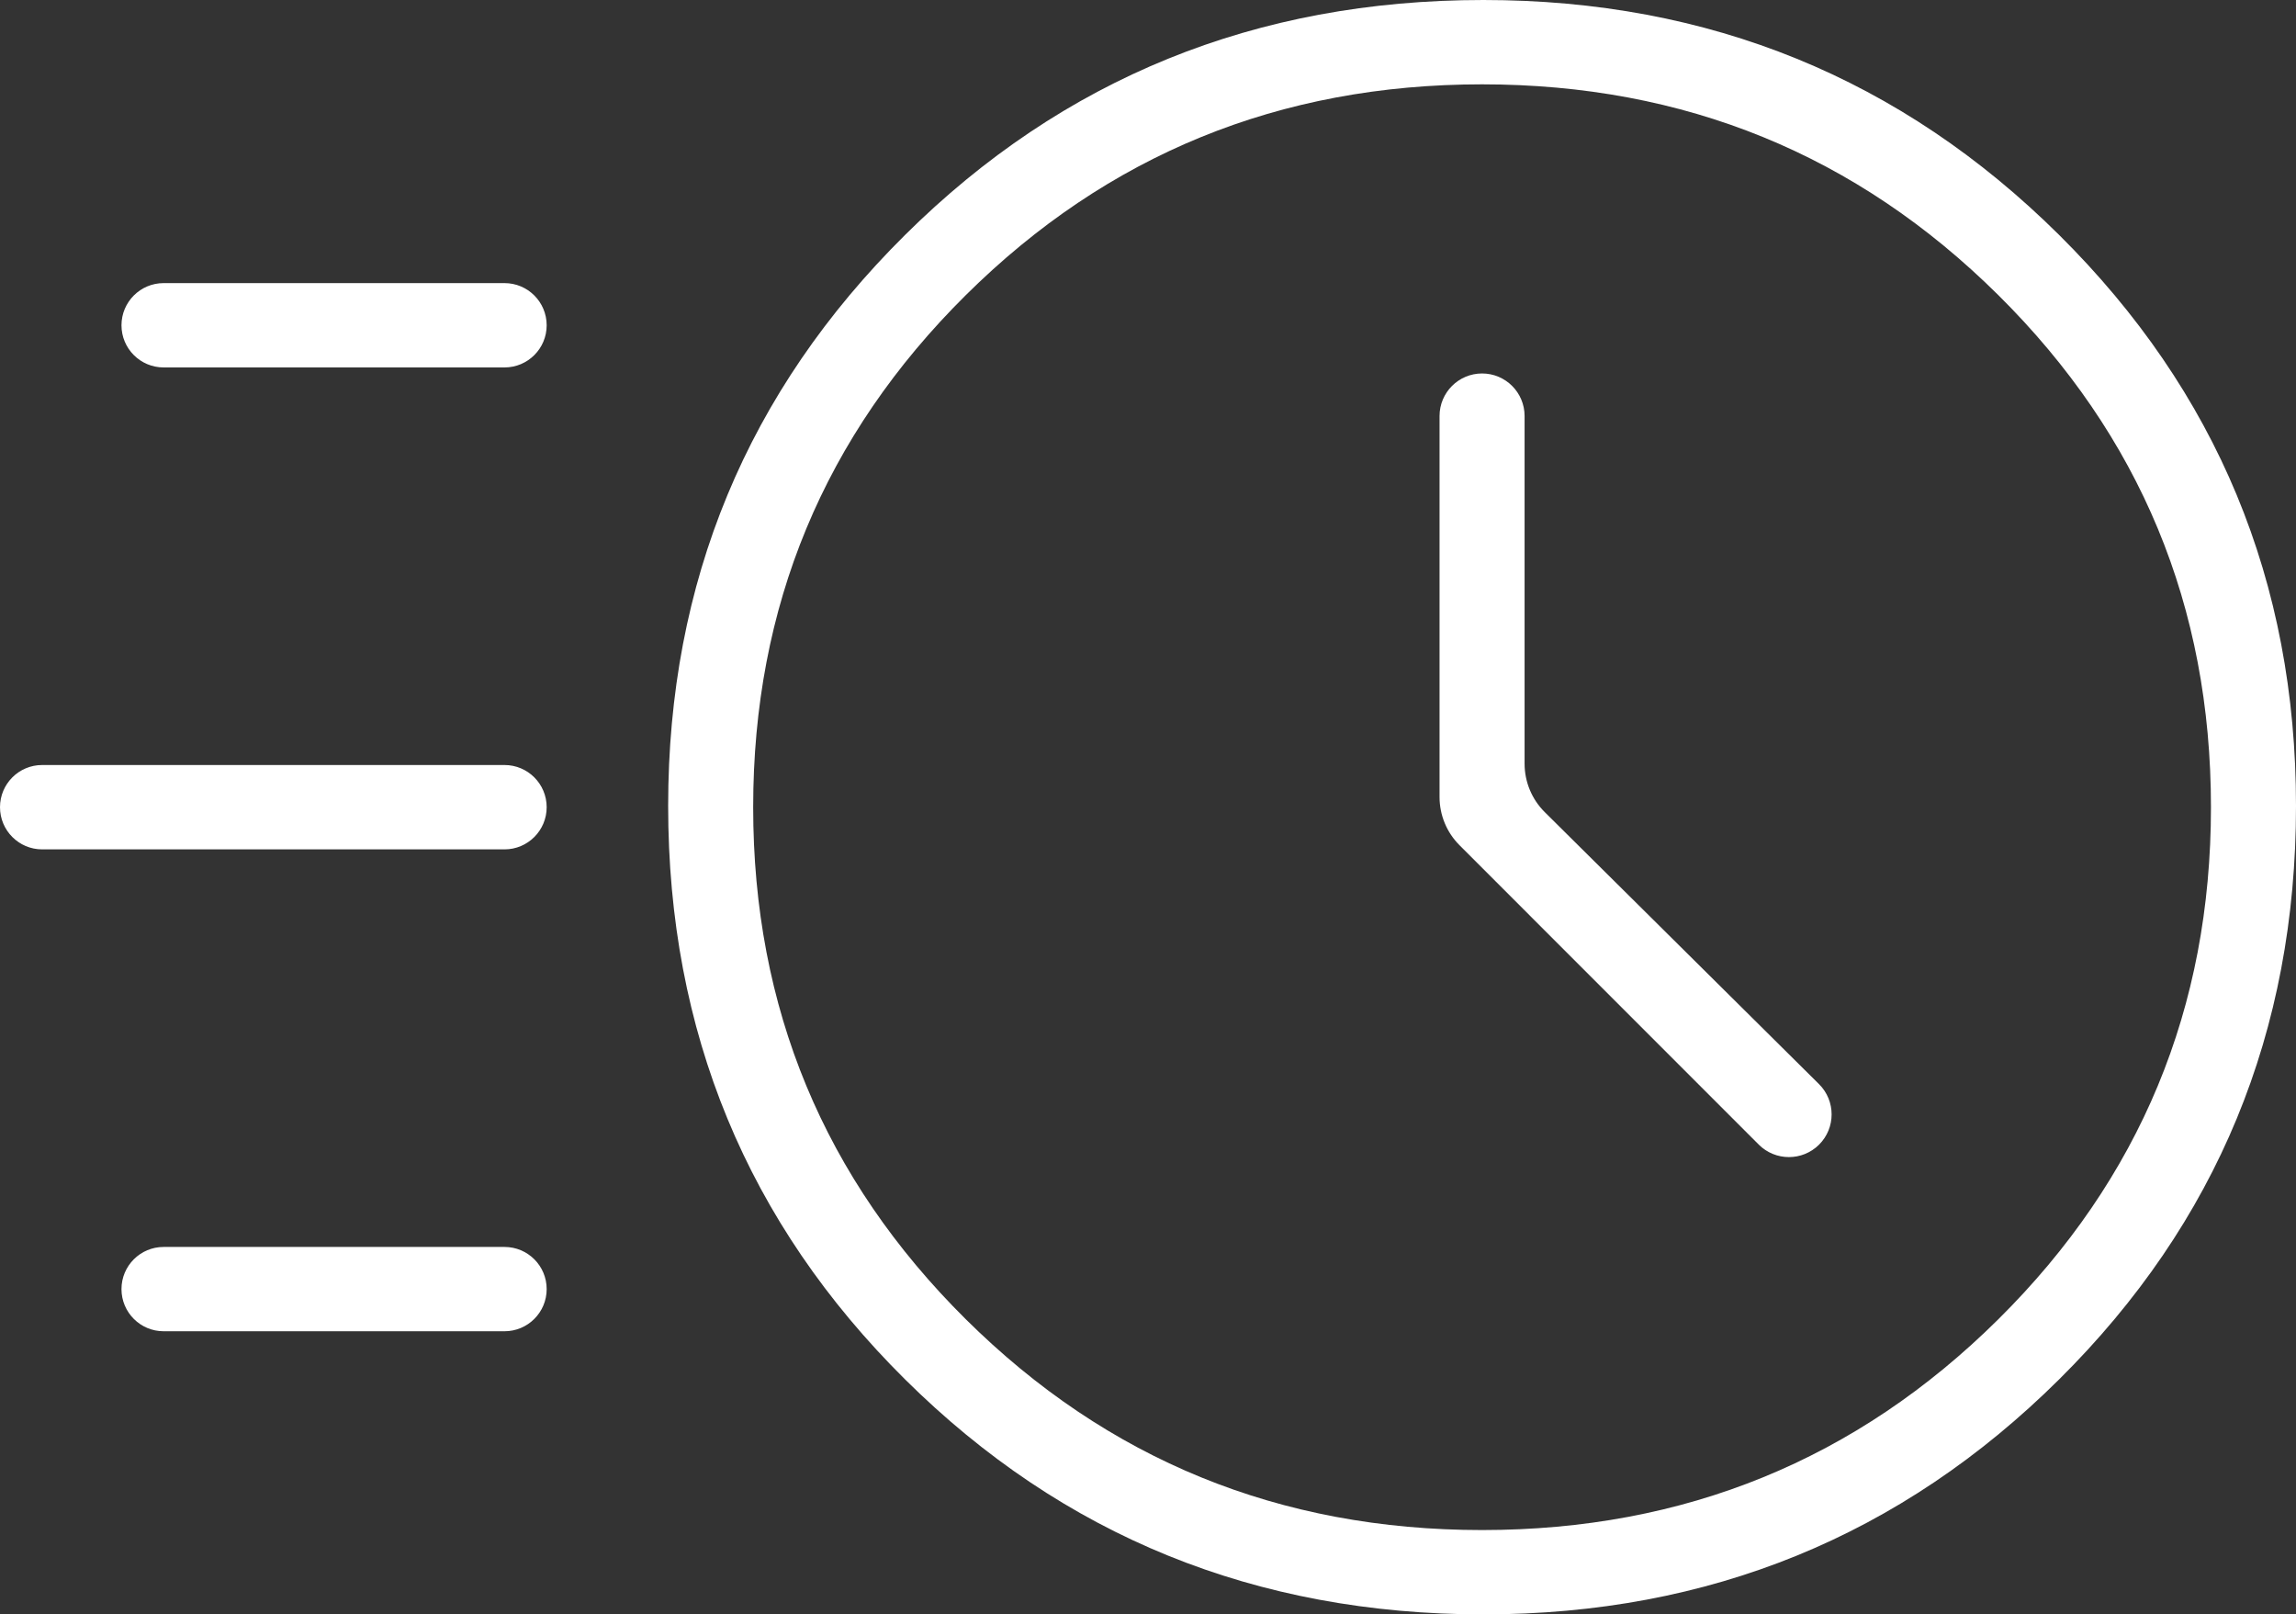 <svg width="101" height="71" viewBox="0 0 101 71" fill="none" xmlns="http://www.w3.org/2000/svg">
<rect x="0" y="0" width="101" height="71" fill="#333333" stroke="none"/>
<path id="acute" d="M65.254 71C55.242 71 46.762 67.555 39.814 60.666C32.866 53.777 29.392 45.369 29.392 35.443C29.392 25.59 32.866 17.22 39.814 10.332C46.762 3.444 55.242 0 65.254 0C75.19 0 83.632 3.444 90.579 10.332C97.526 17.22 101 25.59 101 35.443C101 45.369 97.526 53.777 90.579 60.666C83.632 67.555 75.19 71 65.254 71ZM65.196 67.291C74.102 67.291 81.673 64.2 87.907 58.019C94.142 51.837 97.259 44.331 97.259 35.5C97.259 26.669 94.142 19.163 87.907 12.981C81.673 6.8 74.102 3.709 65.196 3.709C56.289 3.709 48.719 6.8 42.484 12.981C36.25 19.163 33.132 26.669 33.132 35.5C33.132 44.331 36.25 51.837 42.484 58.019C48.719 64.2 56.289 67.291 65.196 67.291ZM77.367 50.339C78.098 51.069 79.283 51.072 80.017 50.344C80.757 49.61 80.757 48.413 80.017 47.678L67.954 35.718C67.386 35.155 67.066 34.388 67.066 33.587V18.296C67.066 17.263 66.229 16.425 65.196 16.425C64.163 16.425 63.325 17.263 63.325 18.296V35.052C63.325 35.848 63.641 36.611 64.204 37.173L77.367 50.339ZM7.198 16.16C6.174 16.16 5.344 15.33 5.344 14.306C5.344 13.282 6.174 12.451 7.198 12.451H22.193C23.217 12.451 24.048 13.282 24.048 14.306C24.048 15.33 23.217 16.16 22.193 16.16H7.198ZM1.854 37.355C0.83 37.355 0 36.524 0 35.5C0 34.476 0.83 33.645 1.854 33.645H22.193C23.217 33.645 24.048 34.476 24.048 35.5C24.048 36.524 23.217 37.355 22.193 37.355H1.854ZM7.198 58.548C6.174 58.548 5.344 57.718 5.344 56.694C5.344 55.67 6.174 54.84 7.198 54.84H22.193C23.217 54.84 24.048 55.67 24.048 56.694C24.048 57.718 23.217 58.548 22.193 58.548H7.198Z" fill="white"/>
</svg>
